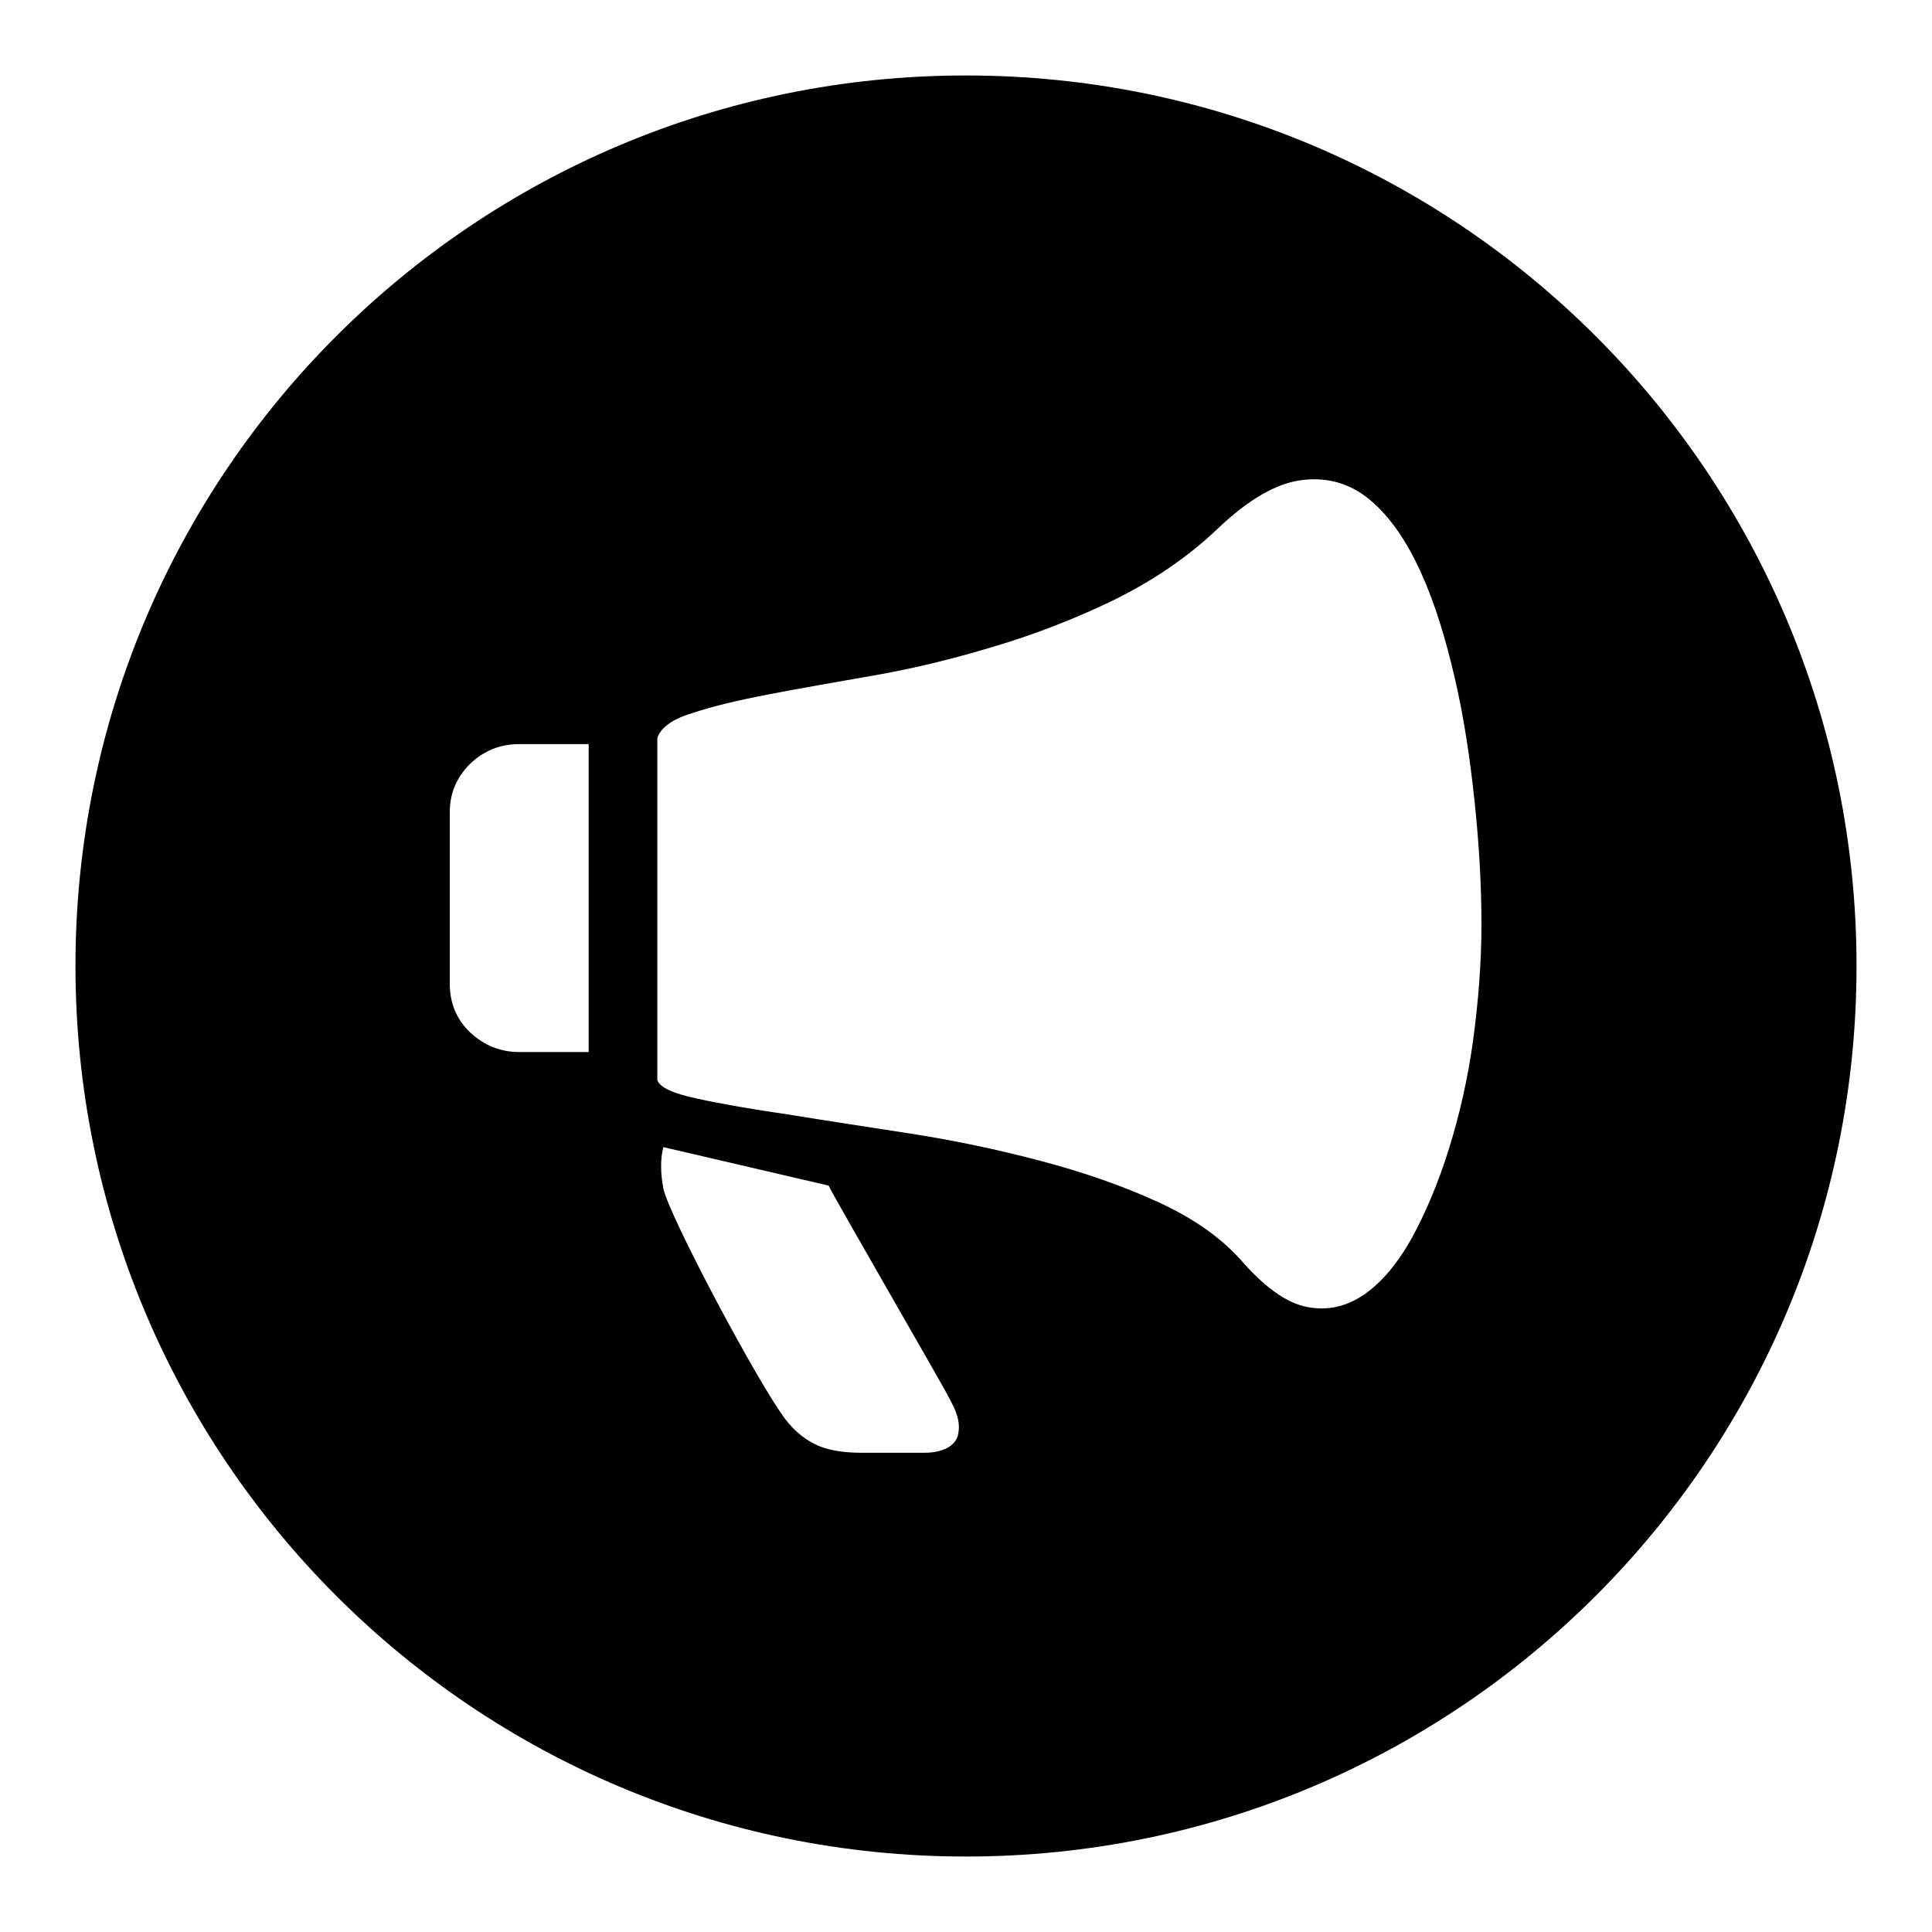 <?xml version="1.0" encoding="utf-8"?>
<!-- Svg Vector Icons : http://www.onlinewebfonts.com/icon -->
<!DOCTYPE svg PUBLIC "-//W3C//DTD SVG 1.1//EN" "http://www.w3.org/Graphics/SVG/1.1/DTD/svg11.dtd">
<svg version="1.1" xmlns="http://www.w3.org/2000/svg" xmlns:xlink="http://www.w3.org/1999/xlink" x="0px" y="0px" viewBox="0 0 256 256" enable-background="new 0 0 256 256" xml:space="preserve">
<g><g><path fill="#000000" d="M128,10C62.8,10,10,62.8,10,128c0,65.2,52.8,118,118,118c65.2,0,118-52.8,118-118C246,62.8,193.2,10,128,10z M78,139.4h-9.2c-2.5,0-4.7-0.9-6.5-2.6c-1.8-1.7-2.7-3.9-2.7-6.4v-22.8c0-2.5,0.9-4.6,2.7-6.4c1.8-1.7,3.9-2.6,6.5-2.6H78V139.4z M126.9,190.3c-0.4,1.3-2,2.2-4.4,2.2h-8.3c-1.9,0-4-0.2-5.7-0.9c-1.6-0.7-3.1-1.8-4.4-3.5c-3.6-4.7-15.4-26.9-16.2-30.6c-0.4-2.1-0.4-4,0-5.5c0,0,21.9,5.1,21.9,5.1c0.5,1.2,15,26.2,16,28.2C126.6,186.8,127.4,188.4,126.9,190.3z M195.2,137.8c-0.7,5.1-1.8,9.9-3.2,14.4c-1.4,4.5-3.1,8.5-4.9,11.8c-1.9,3.4-4,5.9-6.3,7.5c-2.3,1.6-4.8,2.2-7.5,1.7c-2.7-0.5-5.4-2.4-8.4-5.7c-2.8-3.3-6.6-6-11.4-8.2c-4.8-2.2-10-4-15.7-5.5c-5.7-1.5-11.4-2.7-17.2-3.6s-11.1-1.7-16-2.5c-4.8-0.7-8.9-1.4-12.1-2.1c-3.3-0.7-5.1-1.5-5.4-2.5V97.8c0.4-1.3,1.9-2.5,4.6-3.3c2.7-0.9,6-1.7,10.2-2.5c4.1-0.8,8.8-1.6,13.9-2.5c5.2-0.9,10.5-2.2,15.8-3.8c5.4-1.6,10.6-3.6,15.8-6.1c5.1-2.5,9.8-5.6,13.9-9.5c4.2-4,7.9-6.1,11.3-6.5c3.4-0.4,6.4,0.5,9,2.7c2.6,2.2,4.8,5.4,6.7,9.6s3.3,8.9,4.5,14.1c1.2,5.2,2,10.6,2.6,16.3s0.9,11.1,0.9,16.2C196.3,127.5,195.9,132.6,195.2,137.8z"/></g></g>
</svg>